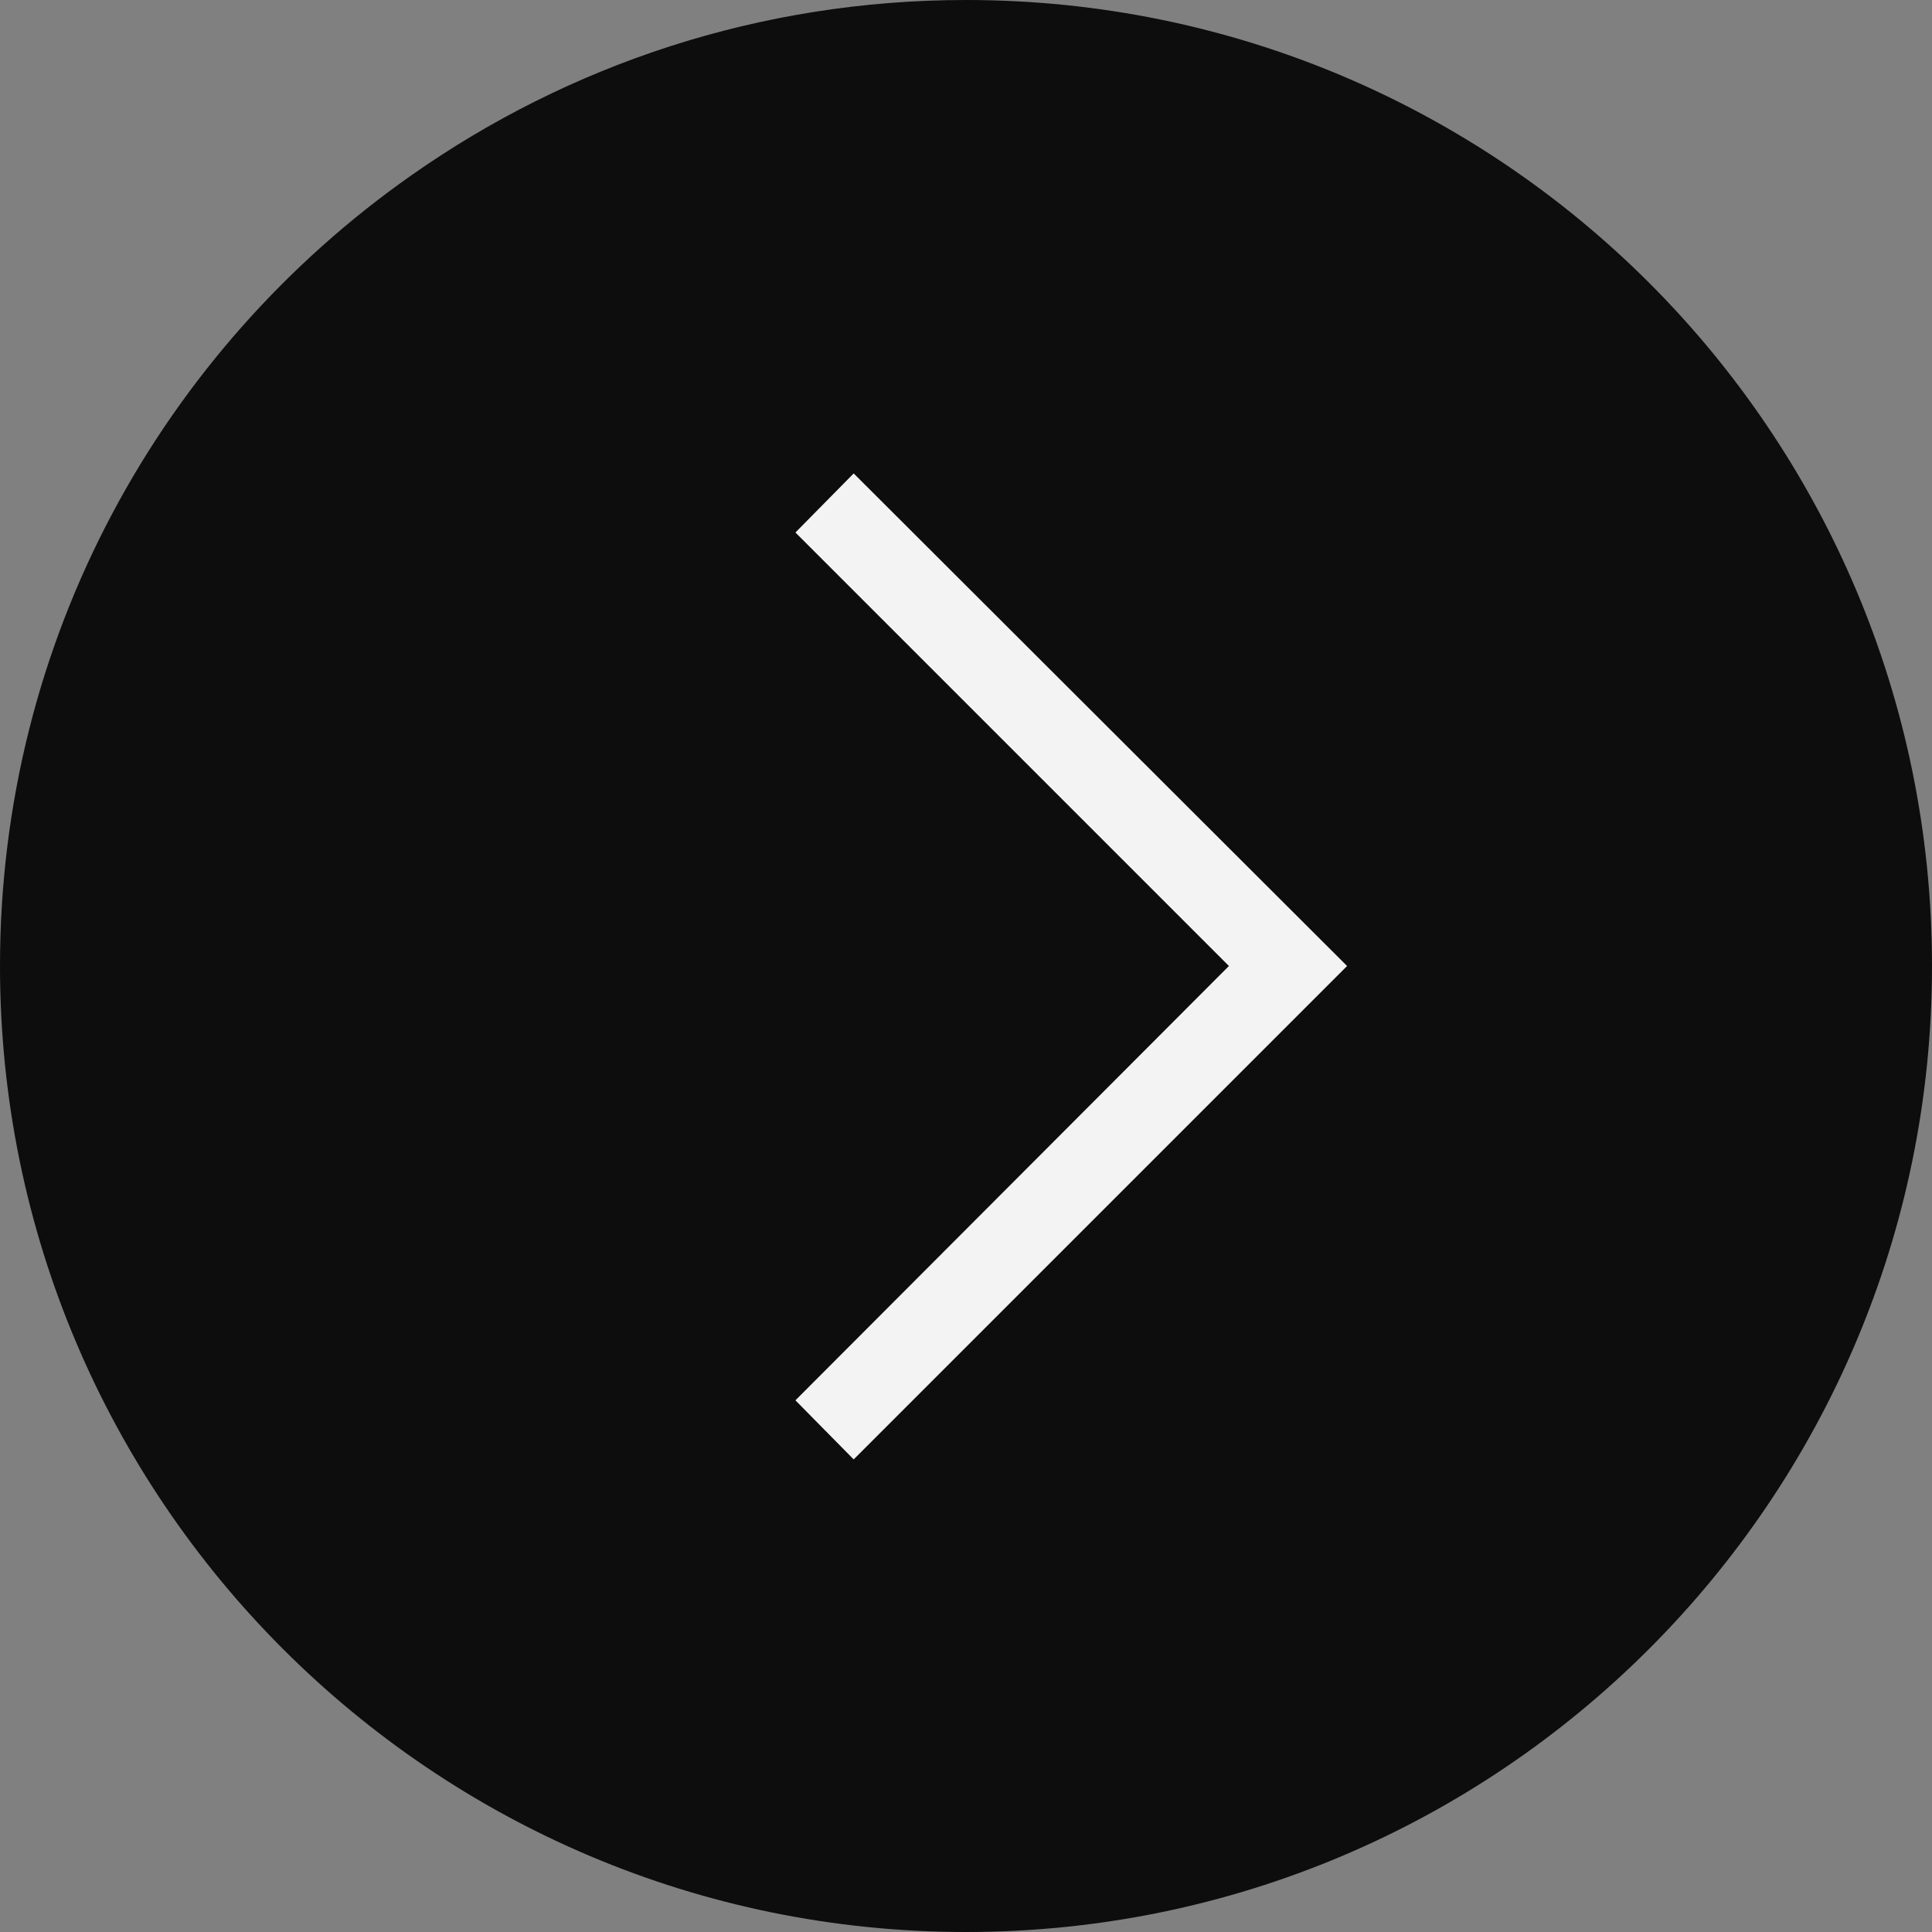 <?xml version="1.0" encoding="UTF-8"?>
<svg id="_Слой_2" data-name="Слой 2" xmlns="http://www.w3.org/2000/svg" viewBox="0 0 23.22 23.22">
  <rect x="0" y="0" width="23.22" height="23.22" fill="#808080" stroke="none"/>
  <defs>
    <style>
      .cls-1 {
        fill: #fff;
      }

      .cls-2 {
        opacity: .9;
      }
    </style>
  </defs>
  <g id="bg">
    <g class="cls-2">
      <path d="m0,11.61c0,6.41,5.2,11.61,11.61,11.61s11.61-5.2,11.61-11.61S18.03,0,11.61,0c-2.48,0-4.78.78-6.67,2.11C1.95,4.21,0,7.68,0,11.61Z"/>
      <polygon class="cls-1" points="10.26 17.54 9.56 16.83 14.77 11.61 9.56 6.4 10.26 5.69 16.19 11.61 10.26 17.54"/>
    </g>
  </g>
</svg>